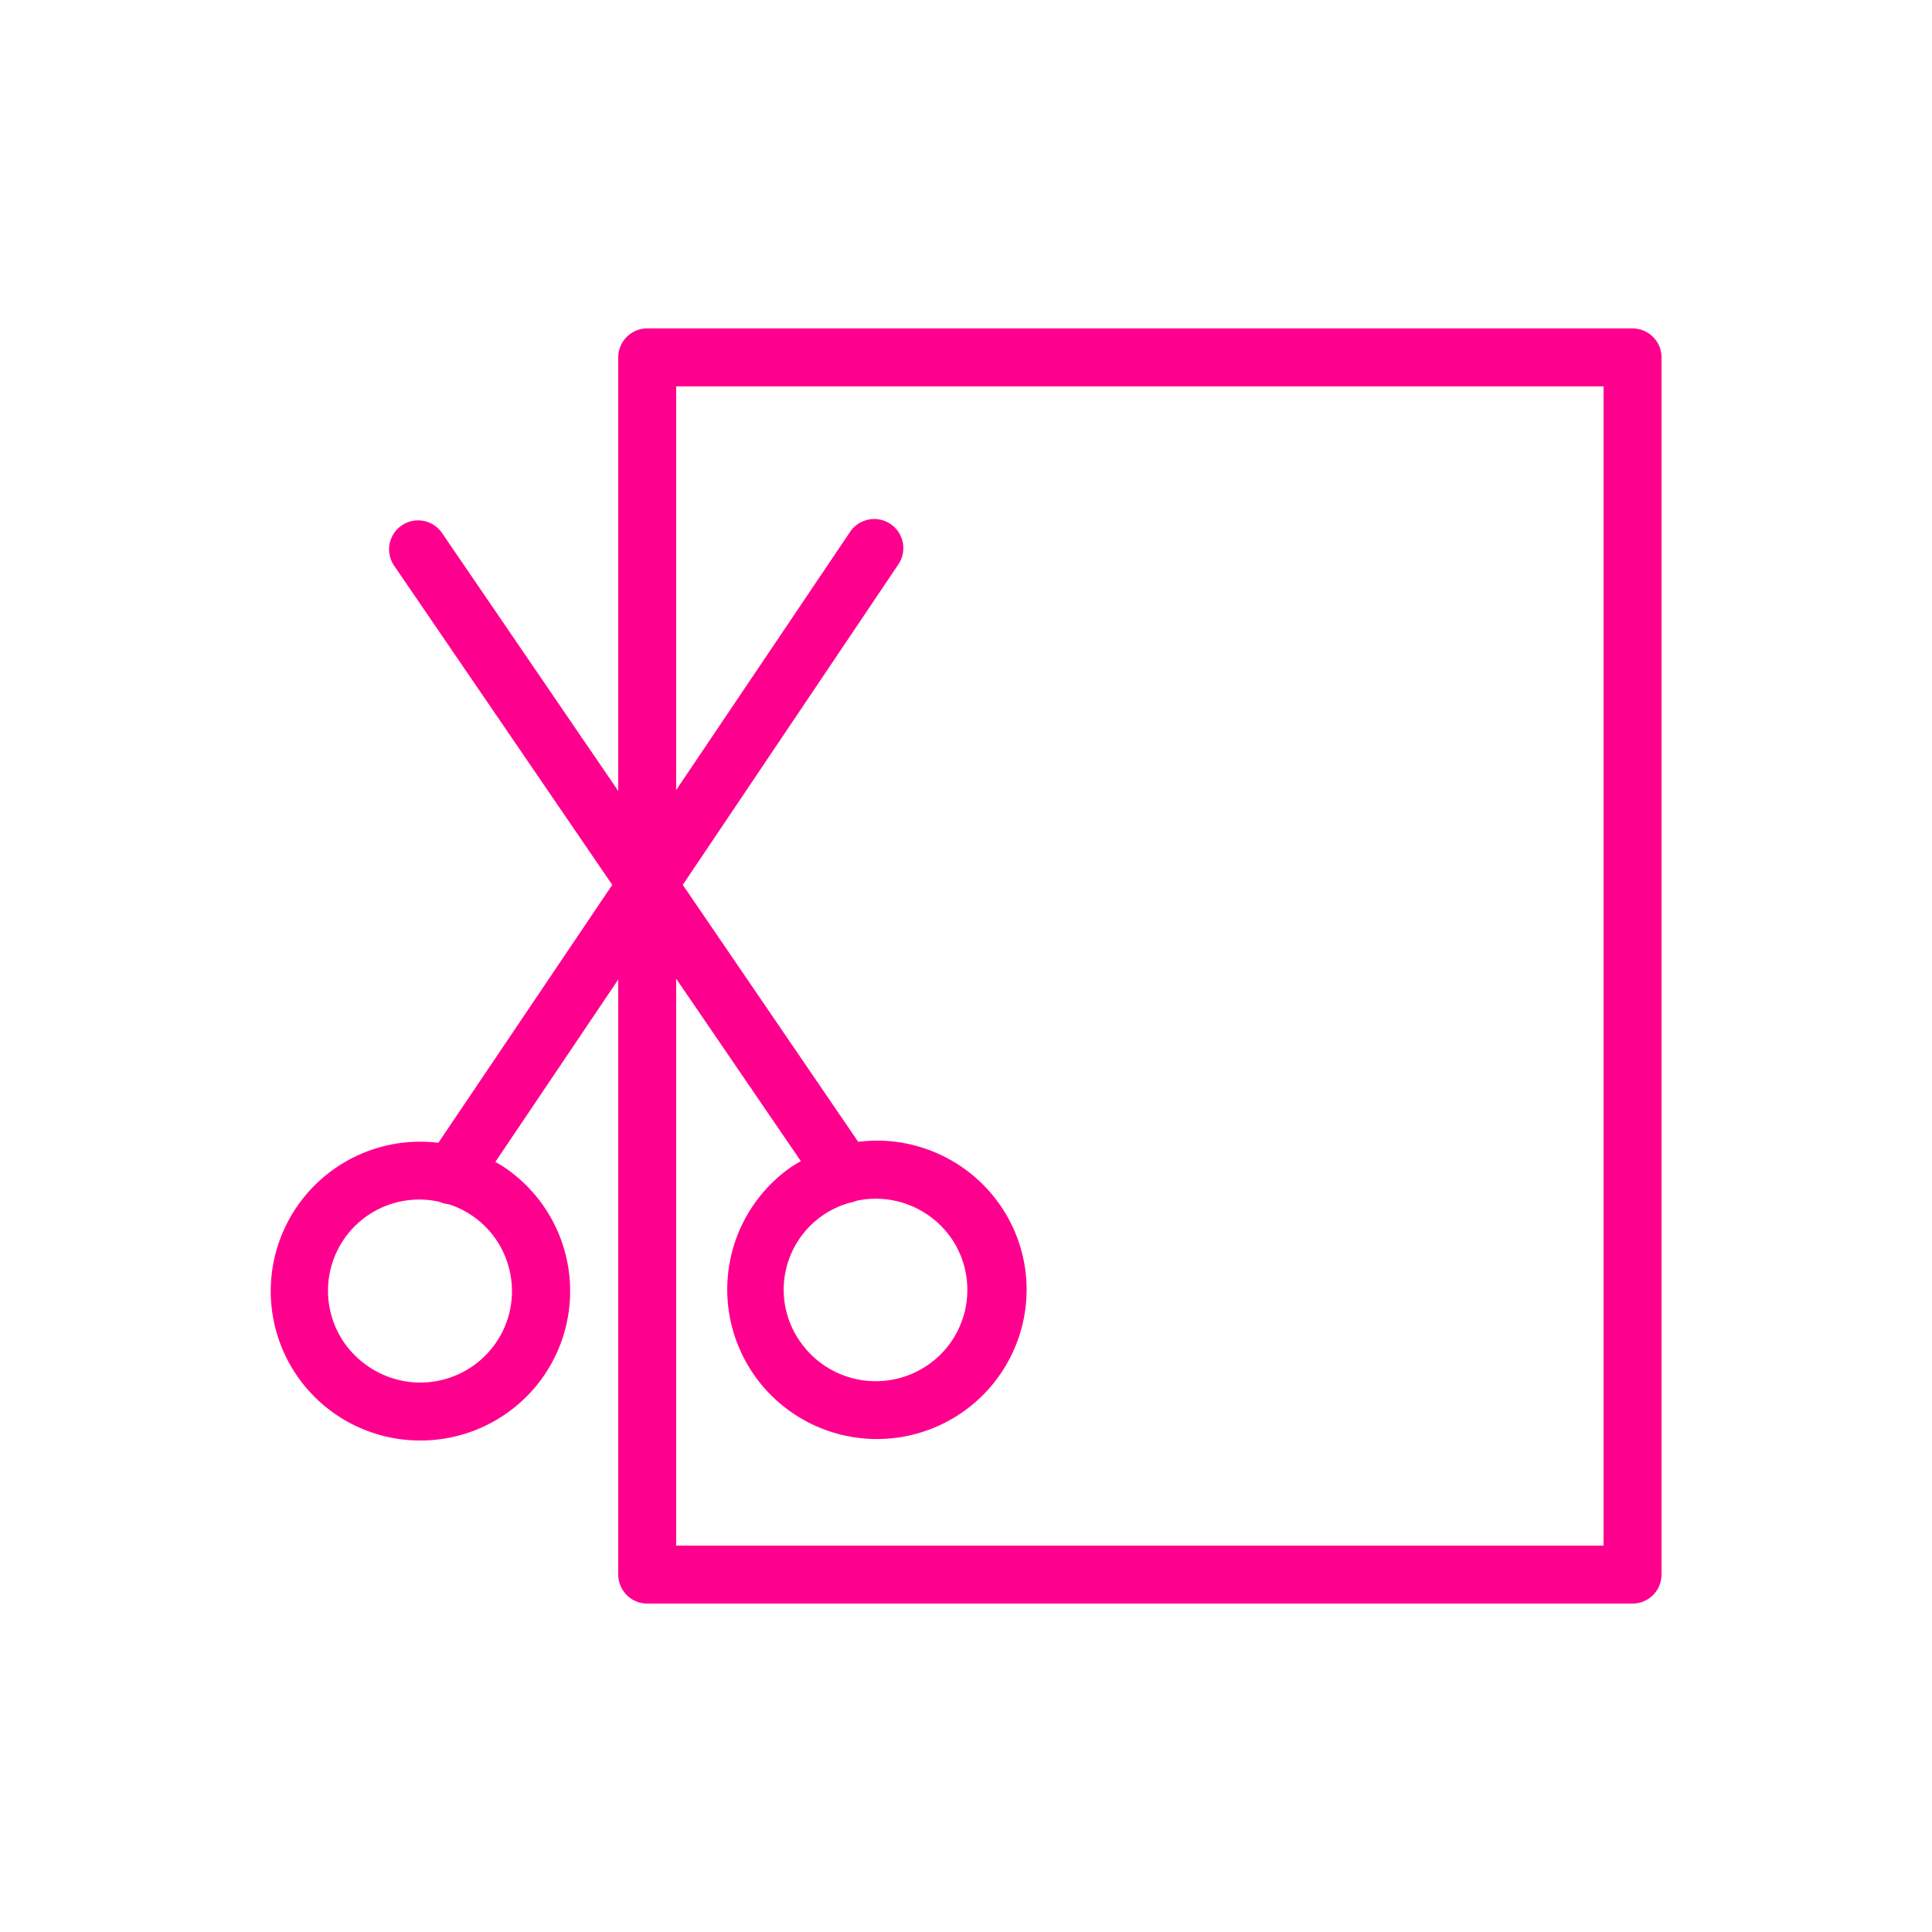<svg xmlns="http://www.w3.org/2000/svg" viewBox="0 0 100 100" fill-rule="evenodd"><g class="t-group-origins"><path d="M84.5 17h-51a1.5 1.5 0 0 0-1.5 1.5v22.44l-9.12-13.35a1.5 1.5 0 0 0-2.48 1.69L31.69 45.8l-9 13.35a7.74 7.74 0 0 0-7.35 3.35 7.73 7.73 0 0 0 6.41 12.06 7.75 7.75 0 0 0 6.44-3.41 7.73 7.73 0 0 0-2.1-10.74c-.15-.1-.3-.18-.45-.27L32 50.7v30.8a1.5 1.5 0 0 0 1.5 1.5h51a1.5 1.5 0 0 0 1.5-1.5v-63a1.5 1.5 0 0 0-1.5-1.5ZM26.41 65.92a4.7 4.7 0 0 1-.72 3.55 4.75 4.75 0 0 1-6.59 1.28 4.72 4.72 0 0 1 3.66-8.54 1.47 1.47 0 0 0 .46.12 4.7 4.7 0 0 1 3.19 3.59ZM83 80H35V50.66l6.45 9.44c-.15.09-.3.17-.45.27a7.73 7.73 0 0 0-2 10.75 7.75 7.75 0 0 0 14-2.92 7.67 7.67 0 0 0-1.21-5.79 7.76 7.76 0 0 0-7.37-3.31l-9.08-13.3L46.5 29.21a1.5 1.5 0 1 0-2.5-1.68l-9 13.36V20h48ZM44.34 62.15a4.76 4.76 0 0 1 4.94 2A4.72 4.72 0 0 1 48 70.67a4.76 4.76 0 0 1-6.6-1.25 4.67 4.67 0 0 1 2.6-7.17 1.47 1.47 0 0 0 .34-.1Z" stroke-width="0" stroke="#ff008e" fill="#ff008e" stroke-width-old="0"></path></g></svg>
